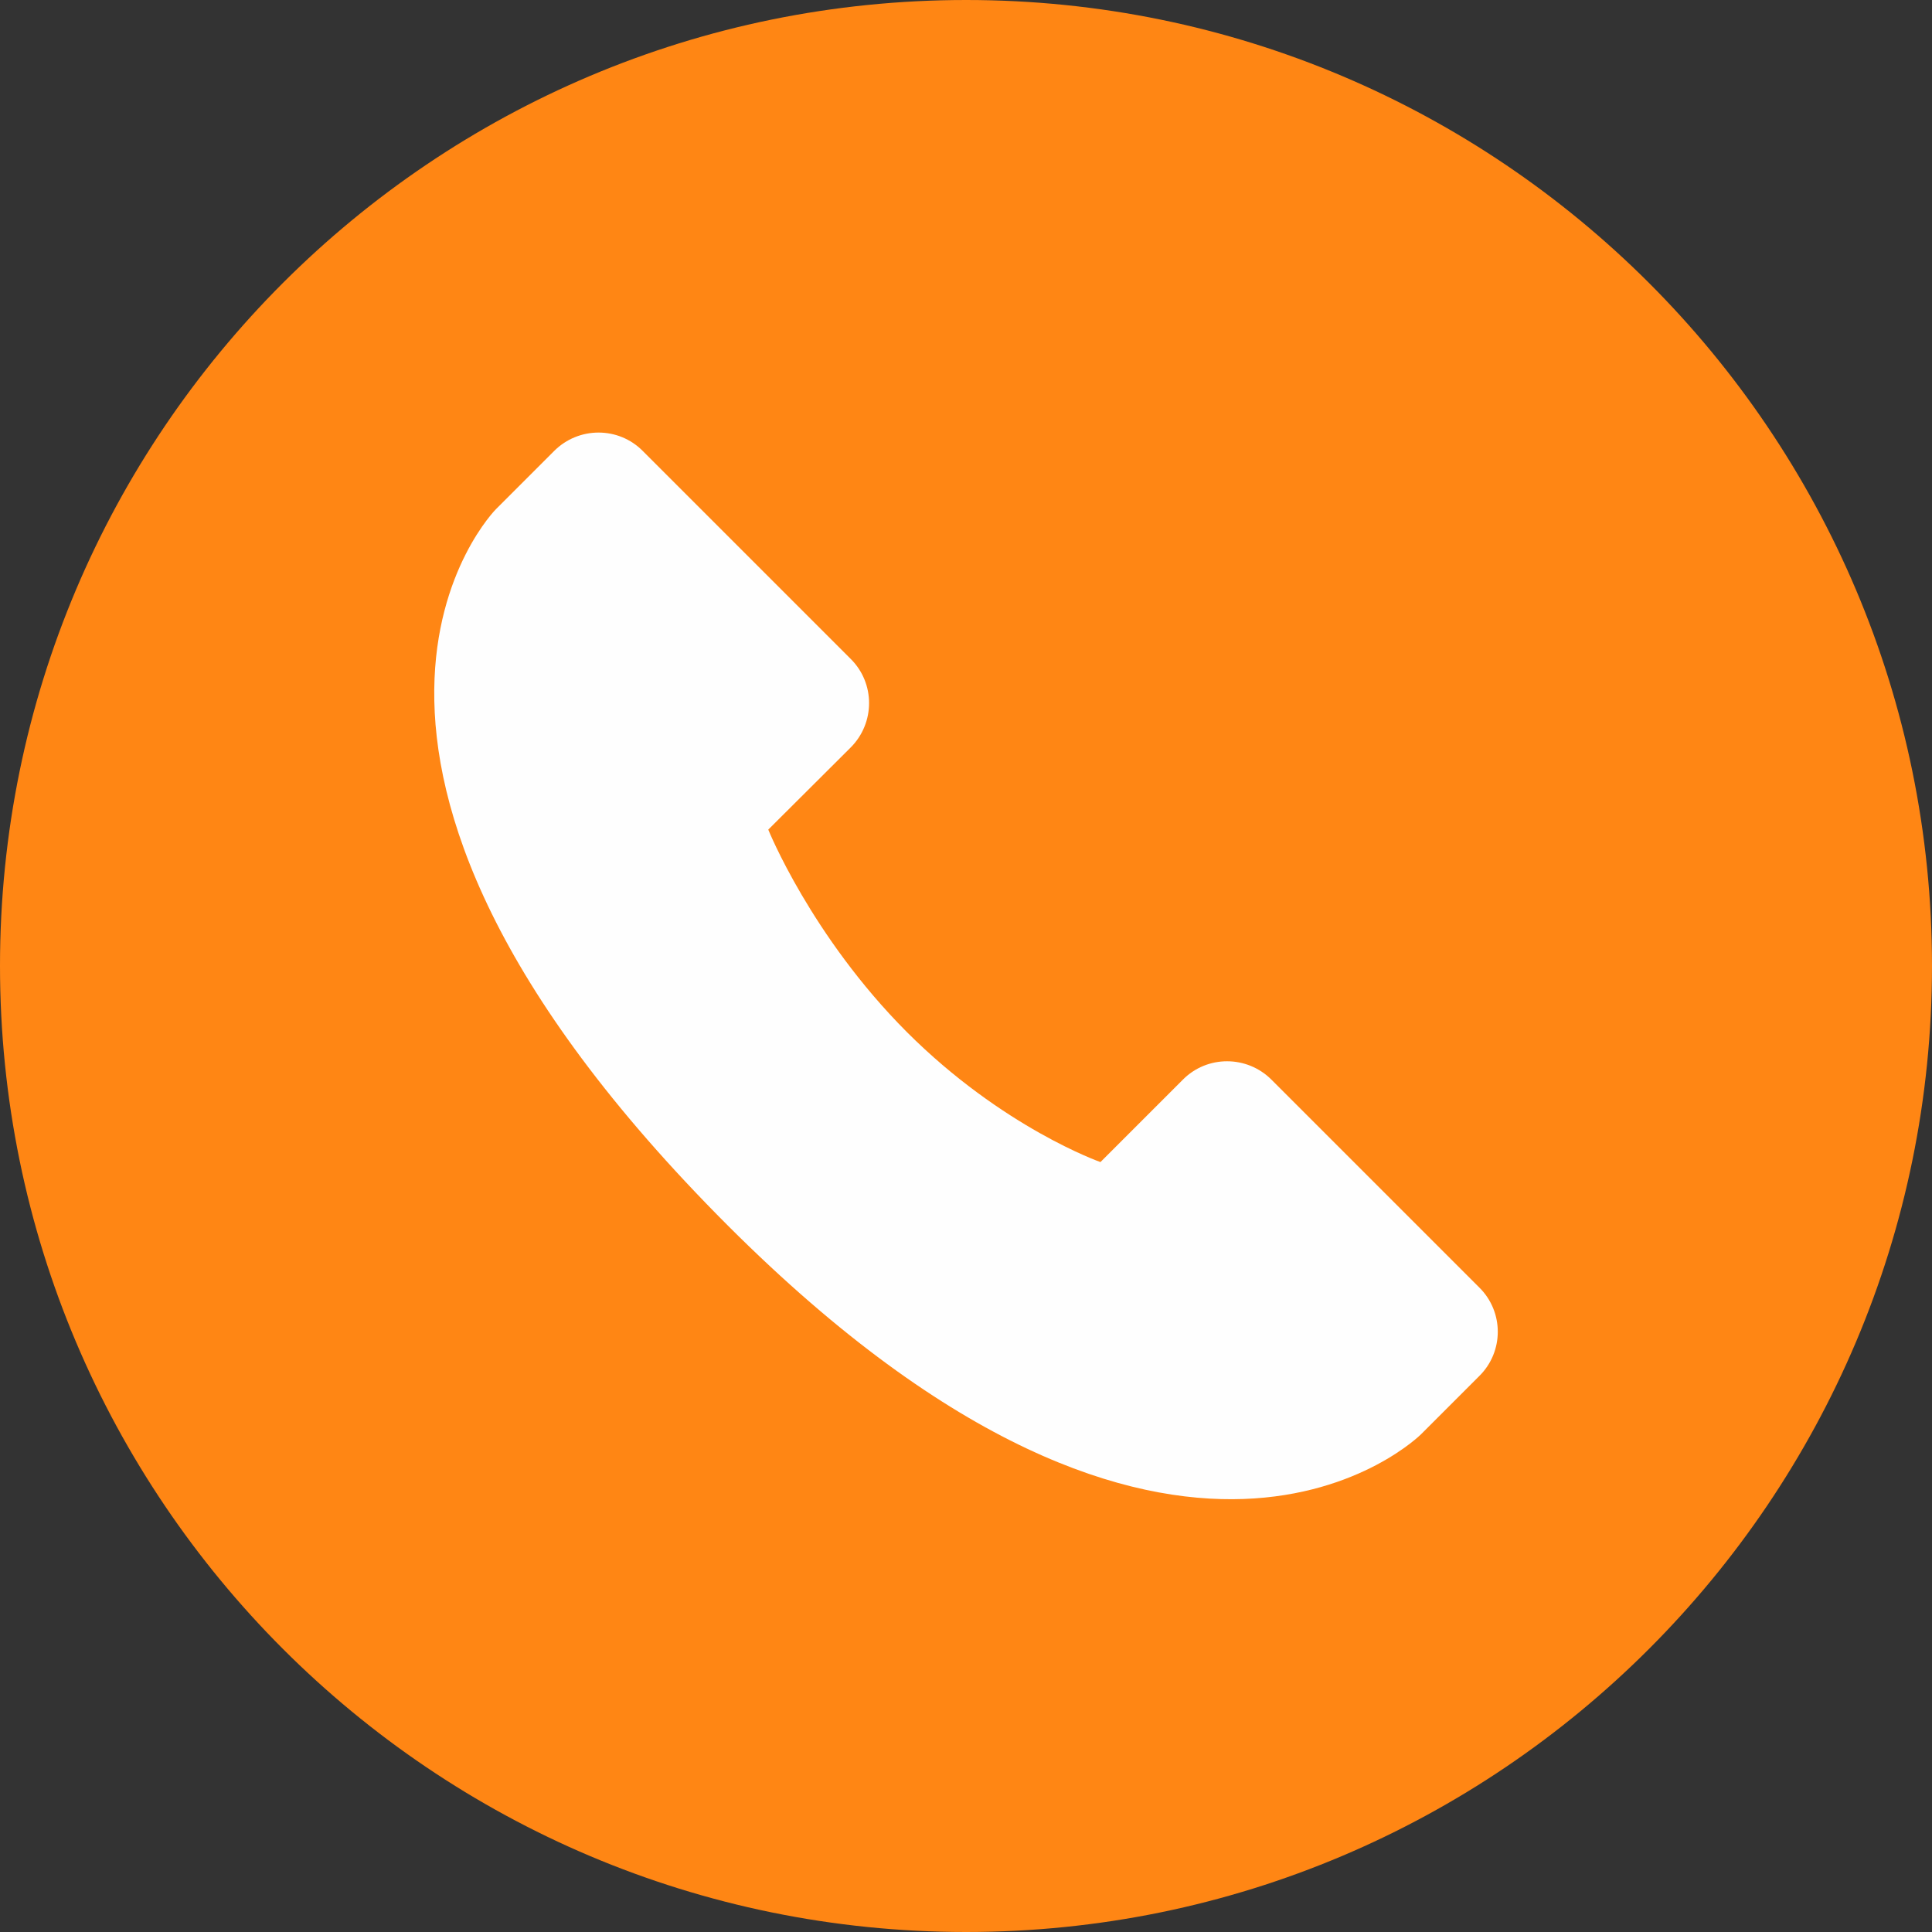 <?xml version="1.0" encoding="UTF-8"?> <svg xmlns="http://www.w3.org/2000/svg" xmlns:xlink="http://www.w3.org/1999/xlink" xmlns:xodm="http://www.corel.com/coreldraw/odm/2003" xml:space="preserve" width="313px" height="313px" version="1.1" style="shape-rendering:geometricPrecision; text-rendering:geometricPrecision; image-rendering:optimizeQuality; fill-rule:evenodd; clip-rule:evenodd" viewBox="0 0 69.91 69.91"><rect x="0" y="0" width="69.91" height="69.91" fill="#333333" stroke="none"/> <defs> <style type="text/css"> .fil1 {fill:#FEFEFE;fill-rule:nonzero} .fil0 {fill:#FF8614;fill-rule:nonzero} </style> </defs> <g id="Слой_x0020_1">  <path class="fil0" d="M69.91 34.95c0,19.3 -15.66,34.96 -34.95,34.96 -19.31,0 -34.96,-15.66 -34.96,-34.96 0,-19.3 15.65,-34.95 34.96,-34.95 19.29,0 34.95,15.65 34.95,34.95z"></path> <path class="fil1" d="M53.53 49.79l-2.11 2.11c0,0 -8.76,8.76 -25.08,-7.55 -17.15,-17.16 -8.39,-25.93 -8.39,-25.93l2.1 -2.1c0.89,-0.89 2.33,-0.89 3.21,0l7.52 7.52c0.89,0.88 0.89,2.32 0,3.21l-2.98 2.97c0,0 1.55,3.85 5.01,7.32 3.47,3.47 7.01,4.71 7.01,4.71l2.98 -2.98c0.88,-0.89 2.32,-0.89 3.21,0l7.52 7.52c0.89,0.88 0.89,2.32 0,3.2l0 0z"></path> </g> </svg> 